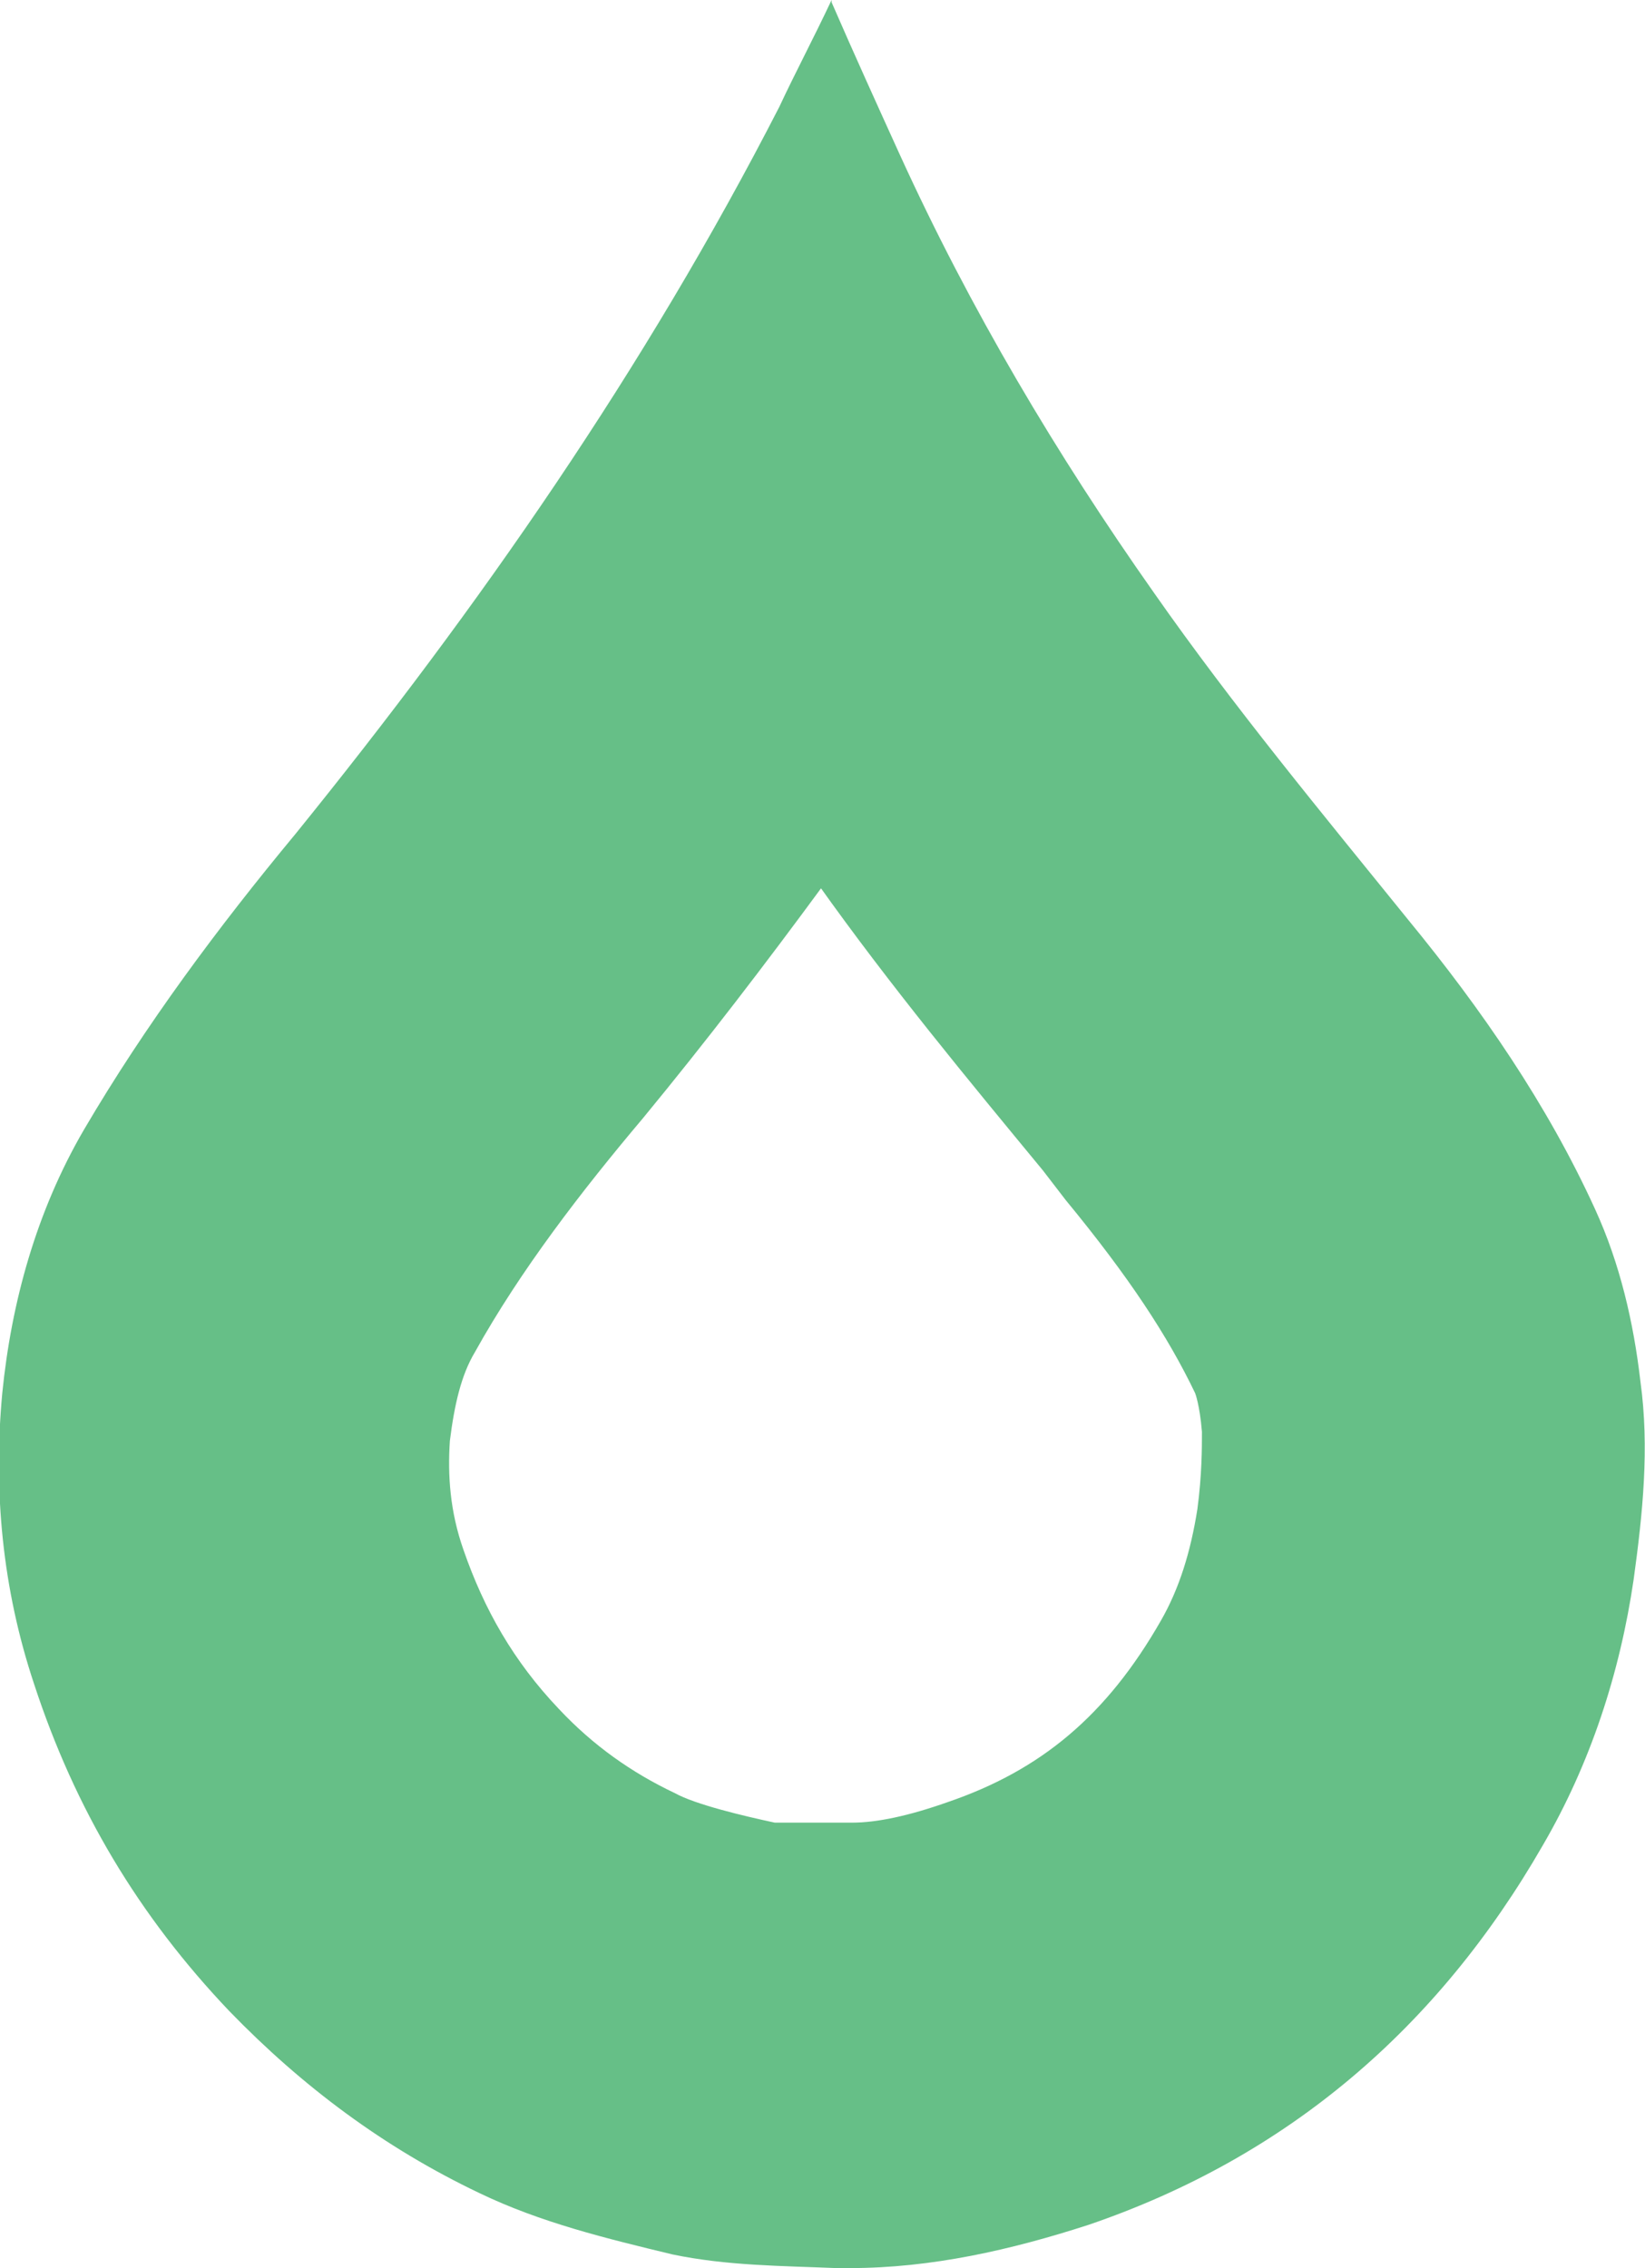 <?xml version="1.0" encoding="UTF-8"?>
<svg id="Layer_2" data-name="Layer 2" xmlns="http://www.w3.org/2000/svg" width="7.24" height="9.98" viewBox="0 0 7.24 9.98">
  <defs>
    <style>
      .cls-1 {
        fill: #66bf87;
      }
    </style>
  </defs>
  <g id="Layer_1-2" data-name="Layer 1">
    <g id="GkO0Us">
      <path class="cls-1" d="M3.6,3.89c.32.45.66.86.99,1.26l.1.13c.28.34.45.6.57.85,0,0,.02.05.03.17,0,.07,0,.19-.02.34-.03.19-.08.35-.16.49-.24.42-.53.66-.94.8-.17.06-.31.09-.42.09,0,0,0,0-.01,0-.04,0-.08,0-.11,0-.08,0-.18,0-.22,0-.14-.03-.35-.08-.44-.13-.19-.09-.36-.21-.51-.37-.2-.21-.33-.44-.42-.7-.06-.17-.07-.33-.06-.48.02-.16.05-.29.11-.39.2-.36.47-.71.74-1.03.28-.34.54-.68.79-1.02M3.66,0c-.08.17-.16.32-.23.47-.59,1.15-1.32,2.2-2.13,3.2-.34.41-.66.84-.93,1.3-.21.36-.32.76-.36,1.16-.04.43,0,.86.14,1.28.18.55.46,1.02.86,1.44.32.33.68.6,1.1.8.27.13.56.2.85.27.24.05.48.05.72.06.02,0,.04,0,.06,0,.36,0,.71-.08,1.05-.19.88-.3,1.54-.87,2-1.67.21-.36.34-.76.4-1.17.04-.29.07-.58.03-.87-.03-.26-.09-.52-.2-.76-.21-.46-.5-.88-.82-1.27-.38-.47-.77-.94-1.12-1.44-.43-.61-.81-1.25-1.12-1.93-.1-.22-.2-.44-.3-.67h0Z"/>
    </g>
  </g>
</svg>
